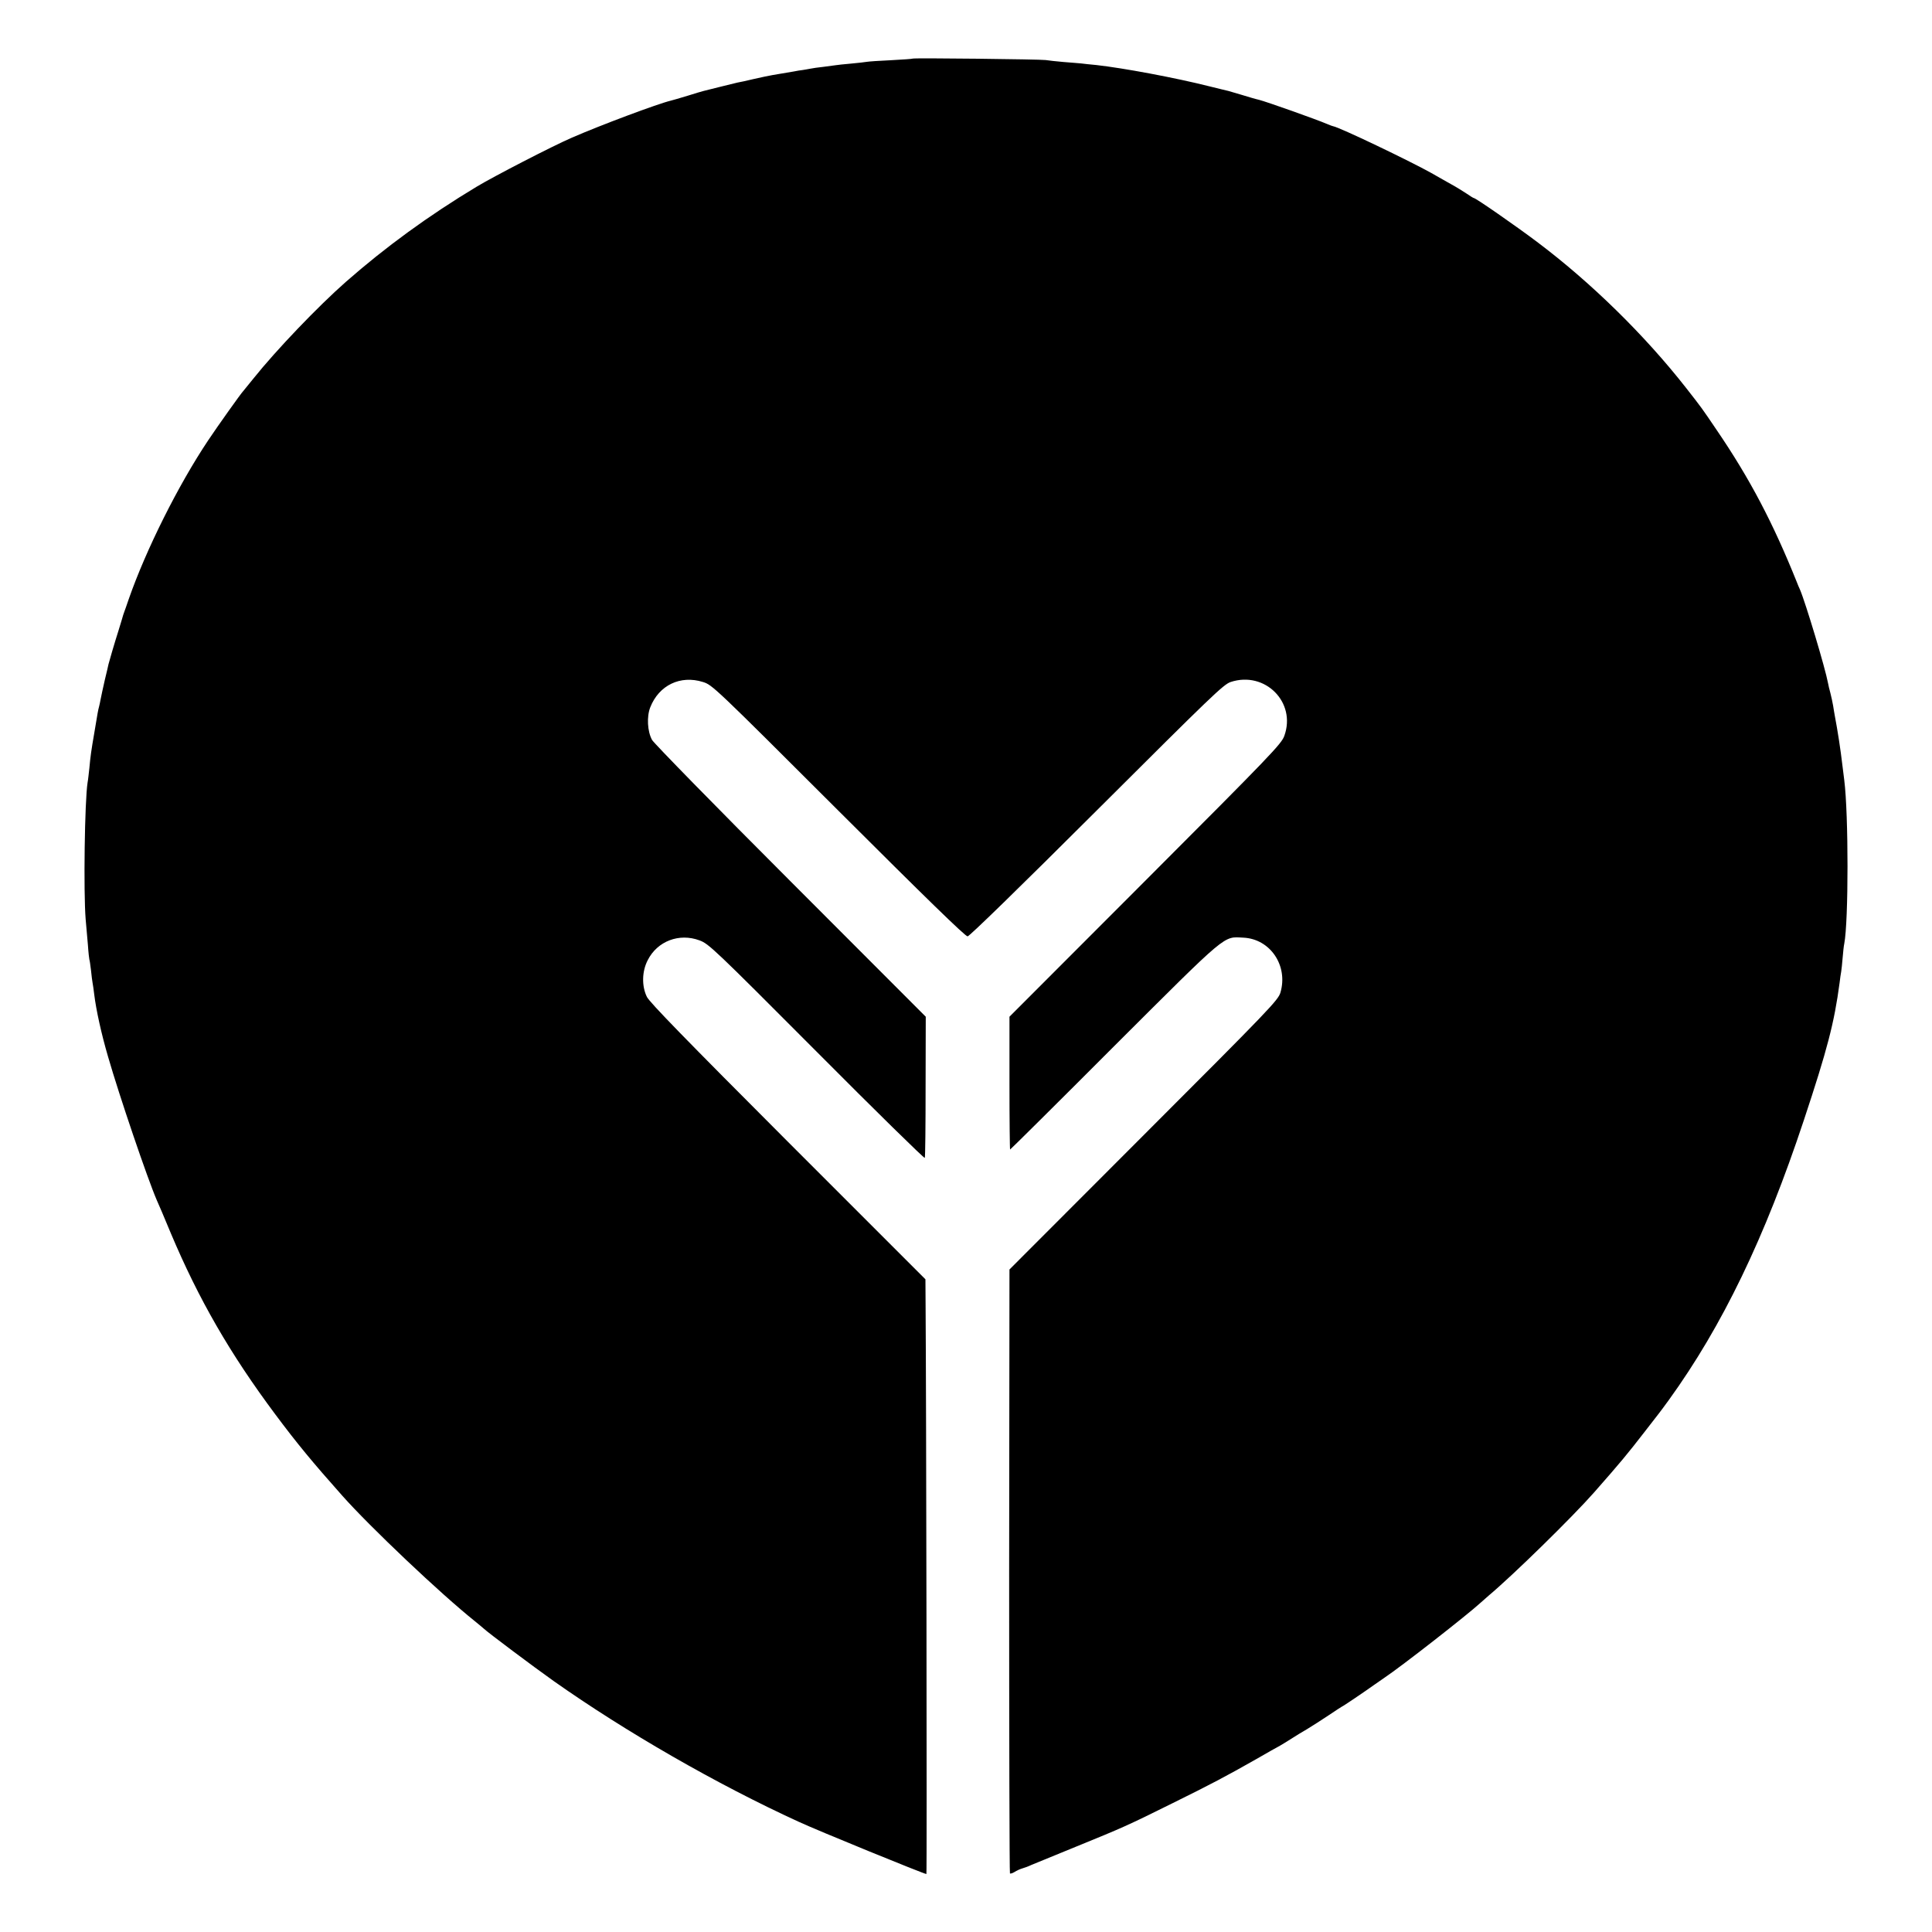 <?xml version="1.0" standalone="no"?>
<!DOCTYPE svg PUBLIC "-//W3C//DTD SVG 20010904//EN"
 "http://www.w3.org/TR/2001/REC-SVG-20010904/DTD/svg10.dtd">
<svg version="1.0" xmlns="http://www.w3.org/2000/svg"
 width="1200pt" height="1200pt" viewBox="0 0 1200 1200"
 preserveAspectRatio="xMidYMid meet">
<g transform="translate(0,1200) scale(0.1,-0.1)"
fill="#000000" stroke="none">
<path d="M5669 11636 c-2 -2 -63 -6 -135 -10 -71 -3 -139 -8 -150 -10 -10 -2
-55 -7 -98 -11 -43 -4 -86 -8 -95 -10 -9 -1 -42 -6 -75 -10 -32 -3 -70 -9 -85
-12 -14 -3 -35 -6 -46 -8 -11 -1 -36 -5 -55 -9 -43 -7 -84 -14 -130 -22 -19
-3 -71 -14 -115 -24 -45 -11 -92 -21 -105 -23 -14 -3 -63 -15 -110 -27 -47
-12 -92 -23 -100 -25 -8 -2 -53 -15 -100 -30 -47 -14 -93 -28 -103 -30 -80
-19 -436 -152 -617 -231 -120 -52 -484 -240 -590 -304 -299 -180 -566 -375
-811 -590 -175 -154 -435 -426 -574 -600 -33 -41 -62 -77 -65 -80 -11 -10
-159 -218 -217 -305 -187 -280 -386 -679 -493 -985 -12 -36 -25 -72 -28 -80
-3 -8 -6 -17 -7 -20 0 -3 -13 -43 -27 -90 -29 -91 -60 -199 -64 -215 -1 -5
-11 -50 -23 -98 -11 -49 -23 -103 -26 -120 -3 -18 -8 -39 -10 -47 -5 -17 -9
-38 -29 -160 -20 -116 -24 -146 -31 -221 -4 -35 -8 -75 -11 -89 -18 -111 -26
-680 -12 -850 4 -41 10 -113 14 -160 3 -47 8 -87 9 -90 2 -3 6 -33 10 -65 3
-33 8 -69 10 -80 2 -11 7 -42 10 -70 12 -99 45 -248 86 -388 70 -243 244 -755
303 -892 8 -16 47 -109 87 -205 173 -410 367 -747 649 -1125 135 -181 231
-297 415 -504 174 -196 611 -610 825 -781 24 -19 48 -40 54 -45 26 -25 313
-240 436 -327 445 -314 1013 -641 1520 -873 118 -55 780 -325 794 -325 4 0 -1
3023 -5 3530 l-1 164 -854 854 c-641 642 -858 865 -876 900 -33 67 -31 159 5
228 60 119 196 170 322 123 57 -21 89 -51 727 -691 366 -368 669 -665 672
-660 3 5 5 204 5 443 l1 434 -839 840 c-462 462 -849 858 -861 879 -29 53 -34
145 -11 203 54 137 187 201 327 157 58 -18 69 -28 842 -800 537 -536 788 -781
802 -780 12 1 328 309 802 782 714 712 787 783 832 798 213 70 409 -126 333
-335 -18 -50 -80 -115 -863 -899 l-844 -845 0 -413 c0 -226 2 -412 4 -412 2 0
294 289 647 643 713 711 675 679 802 673 167 -8 279 -174 230 -341 -14 -47
-63 -99 -849 -885 l-834 -835 -2 -1873 c0 -1030 2 -1875 5 -1878 3 -3 16 1 29
9 12 8 34 18 48 22 14 4 39 13 55 21 17 7 141 58 276 113 292 119 320 131 604
272 235 116 330 166 520 274 66 38 131 75 145 82 14 8 45 27 70 43 25 16 70
44 100 61 30 18 90 57 134 86 43 29 80 53 81 53 4 0 133 87 206 139 20 14 47
33 59 41 105 70 512 388 595 464 13 11 36 32 51 45 154 129 524 492 655 641
168 191 205 236 312 374 43 56 84 108 90 116 7 8 35 47 63 85 331 458 596
1007 838 1737 146 440 189 605 222 853 3 28 8 59 10 70 2 11 6 49 9 86 3 36 7
75 10 87 27 140 27 804 0 1017 -2 17 -7 53 -10 80 -14 119 -31 226 -49 321 -2
12 -7 39 -10 60 -4 22 -11 57 -17 79 -6 22 -13 50 -15 63 -17 92 -139 498
-174 580 -6 12 -14 32 -19 45 -148 369 -293 645 -499 947 -92 136 -92 136
-189 260 -257 328 -590 655 -928 909 -129 97 -379 271 -391 271 -3 0 -24 13
-47 29 -23 15 -63 40 -89 54 -26 15 -84 47 -127 72 -136 76 -572 285 -611 291
-3 0 -18 6 -35 13 -73 31 -375 138 -425 151 -19 4 -66 18 -105 30 -38 11 -77
23 -85 25 -8 2 -60 14 -115 28 -218 55 -536 114 -705 133 -36 3 -78 8 -95 10
-16 1 -66 6 -110 9 -44 4 -93 9 -110 12 -34 5 -820 14 -826 9z"/>
</g>
</svg>
